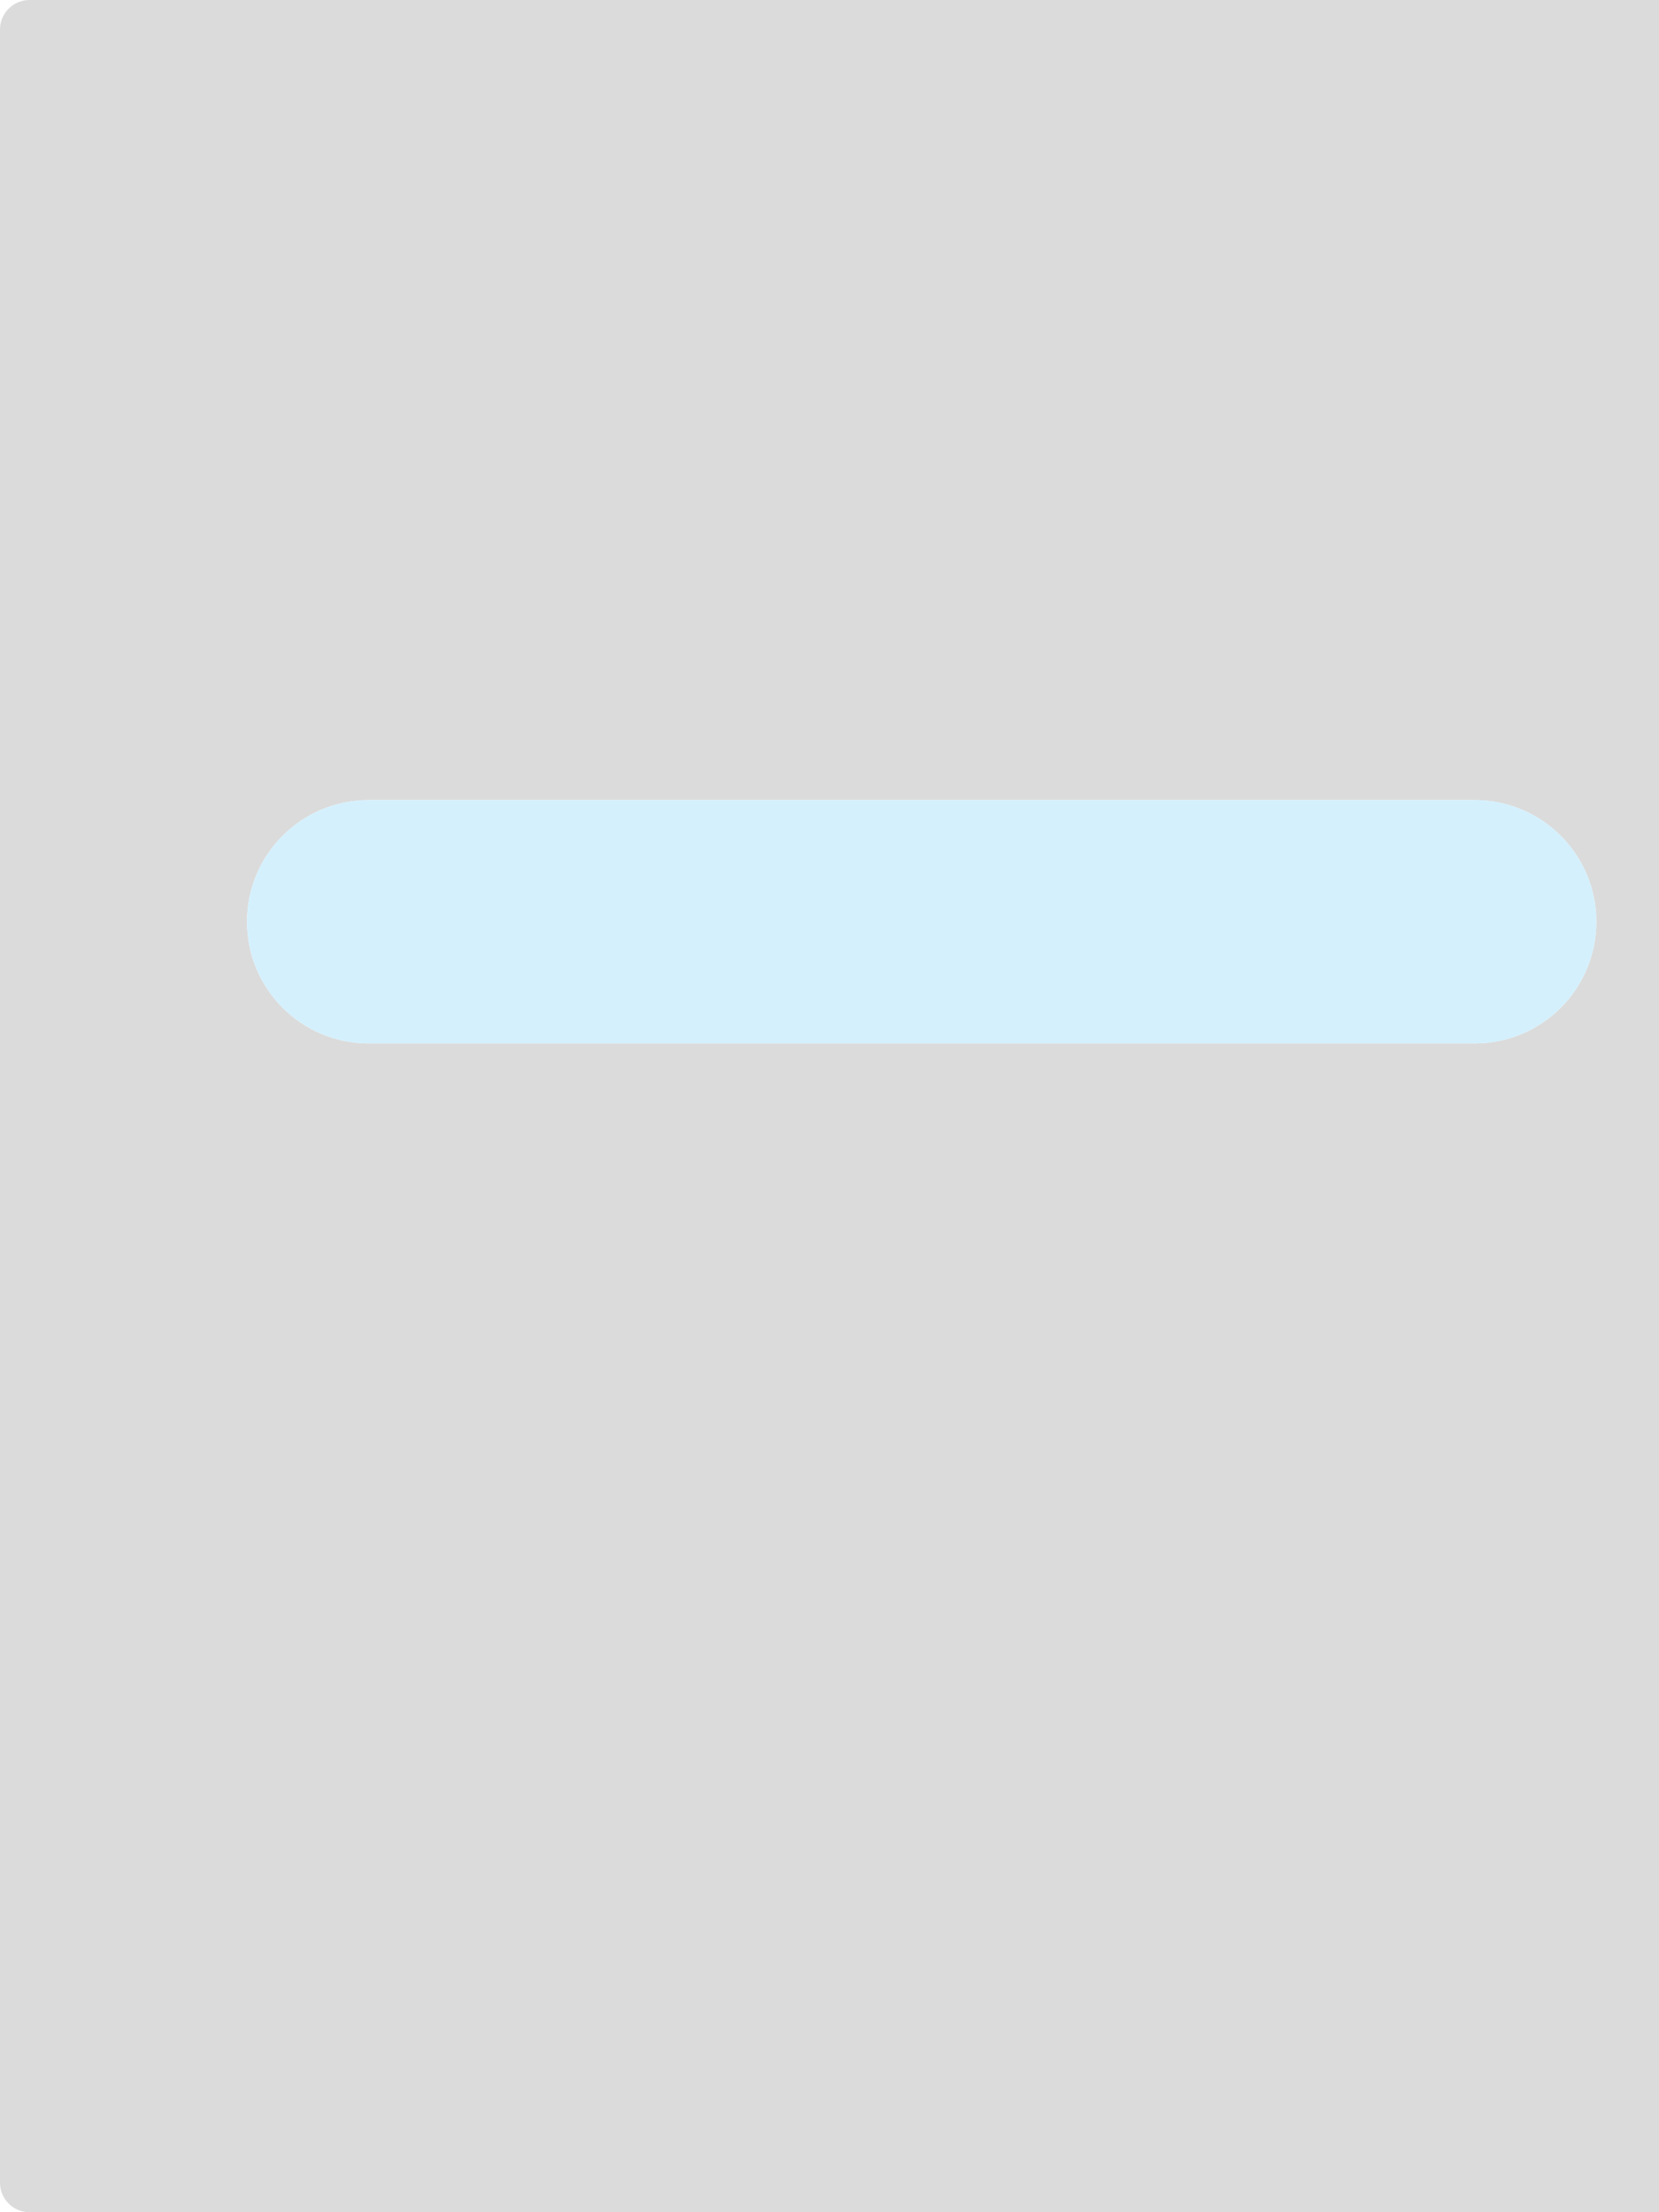 <?xml version="1.0" encoding="utf-8"?>
<!-- Generator: Adobe Illustrator 16.0.0, SVG Export Plug-In . SVG Version: 6.00 Build 0)  -->
<svg version="1.2" baseProfile="tiny" id="Layer_1" xmlns="http://www.w3.org/2000/svg" xmlns:xlink="http://www.w3.org/1999/xlink"
	 x="0px" y="0px" width="450px" height="600px" viewBox="0 0 450 600" xml:space="preserve">
<g style="opacity: 0.2">
	<path fill="#4D4D4D" d="M32,0H20H8C3.582,0,0,3.582,0,8v584c0,4.418,3.582,8,8,8h12h12h418V0H32z M400,283H100
	c-18.226,0-33-14.774-33-33s14.774-33,33-33h300c18.226,0,33,14.774,33,33S418.226,283,400,283z"/>
	<path fill="#27B5F4" d="M400,217H100c-18.226,0-33,14.774-33,33s14.774,33,33,33h300c18.226,0,33-14.774,33-33S418.226,217,400,217z
	"/>
</g>
</svg>
